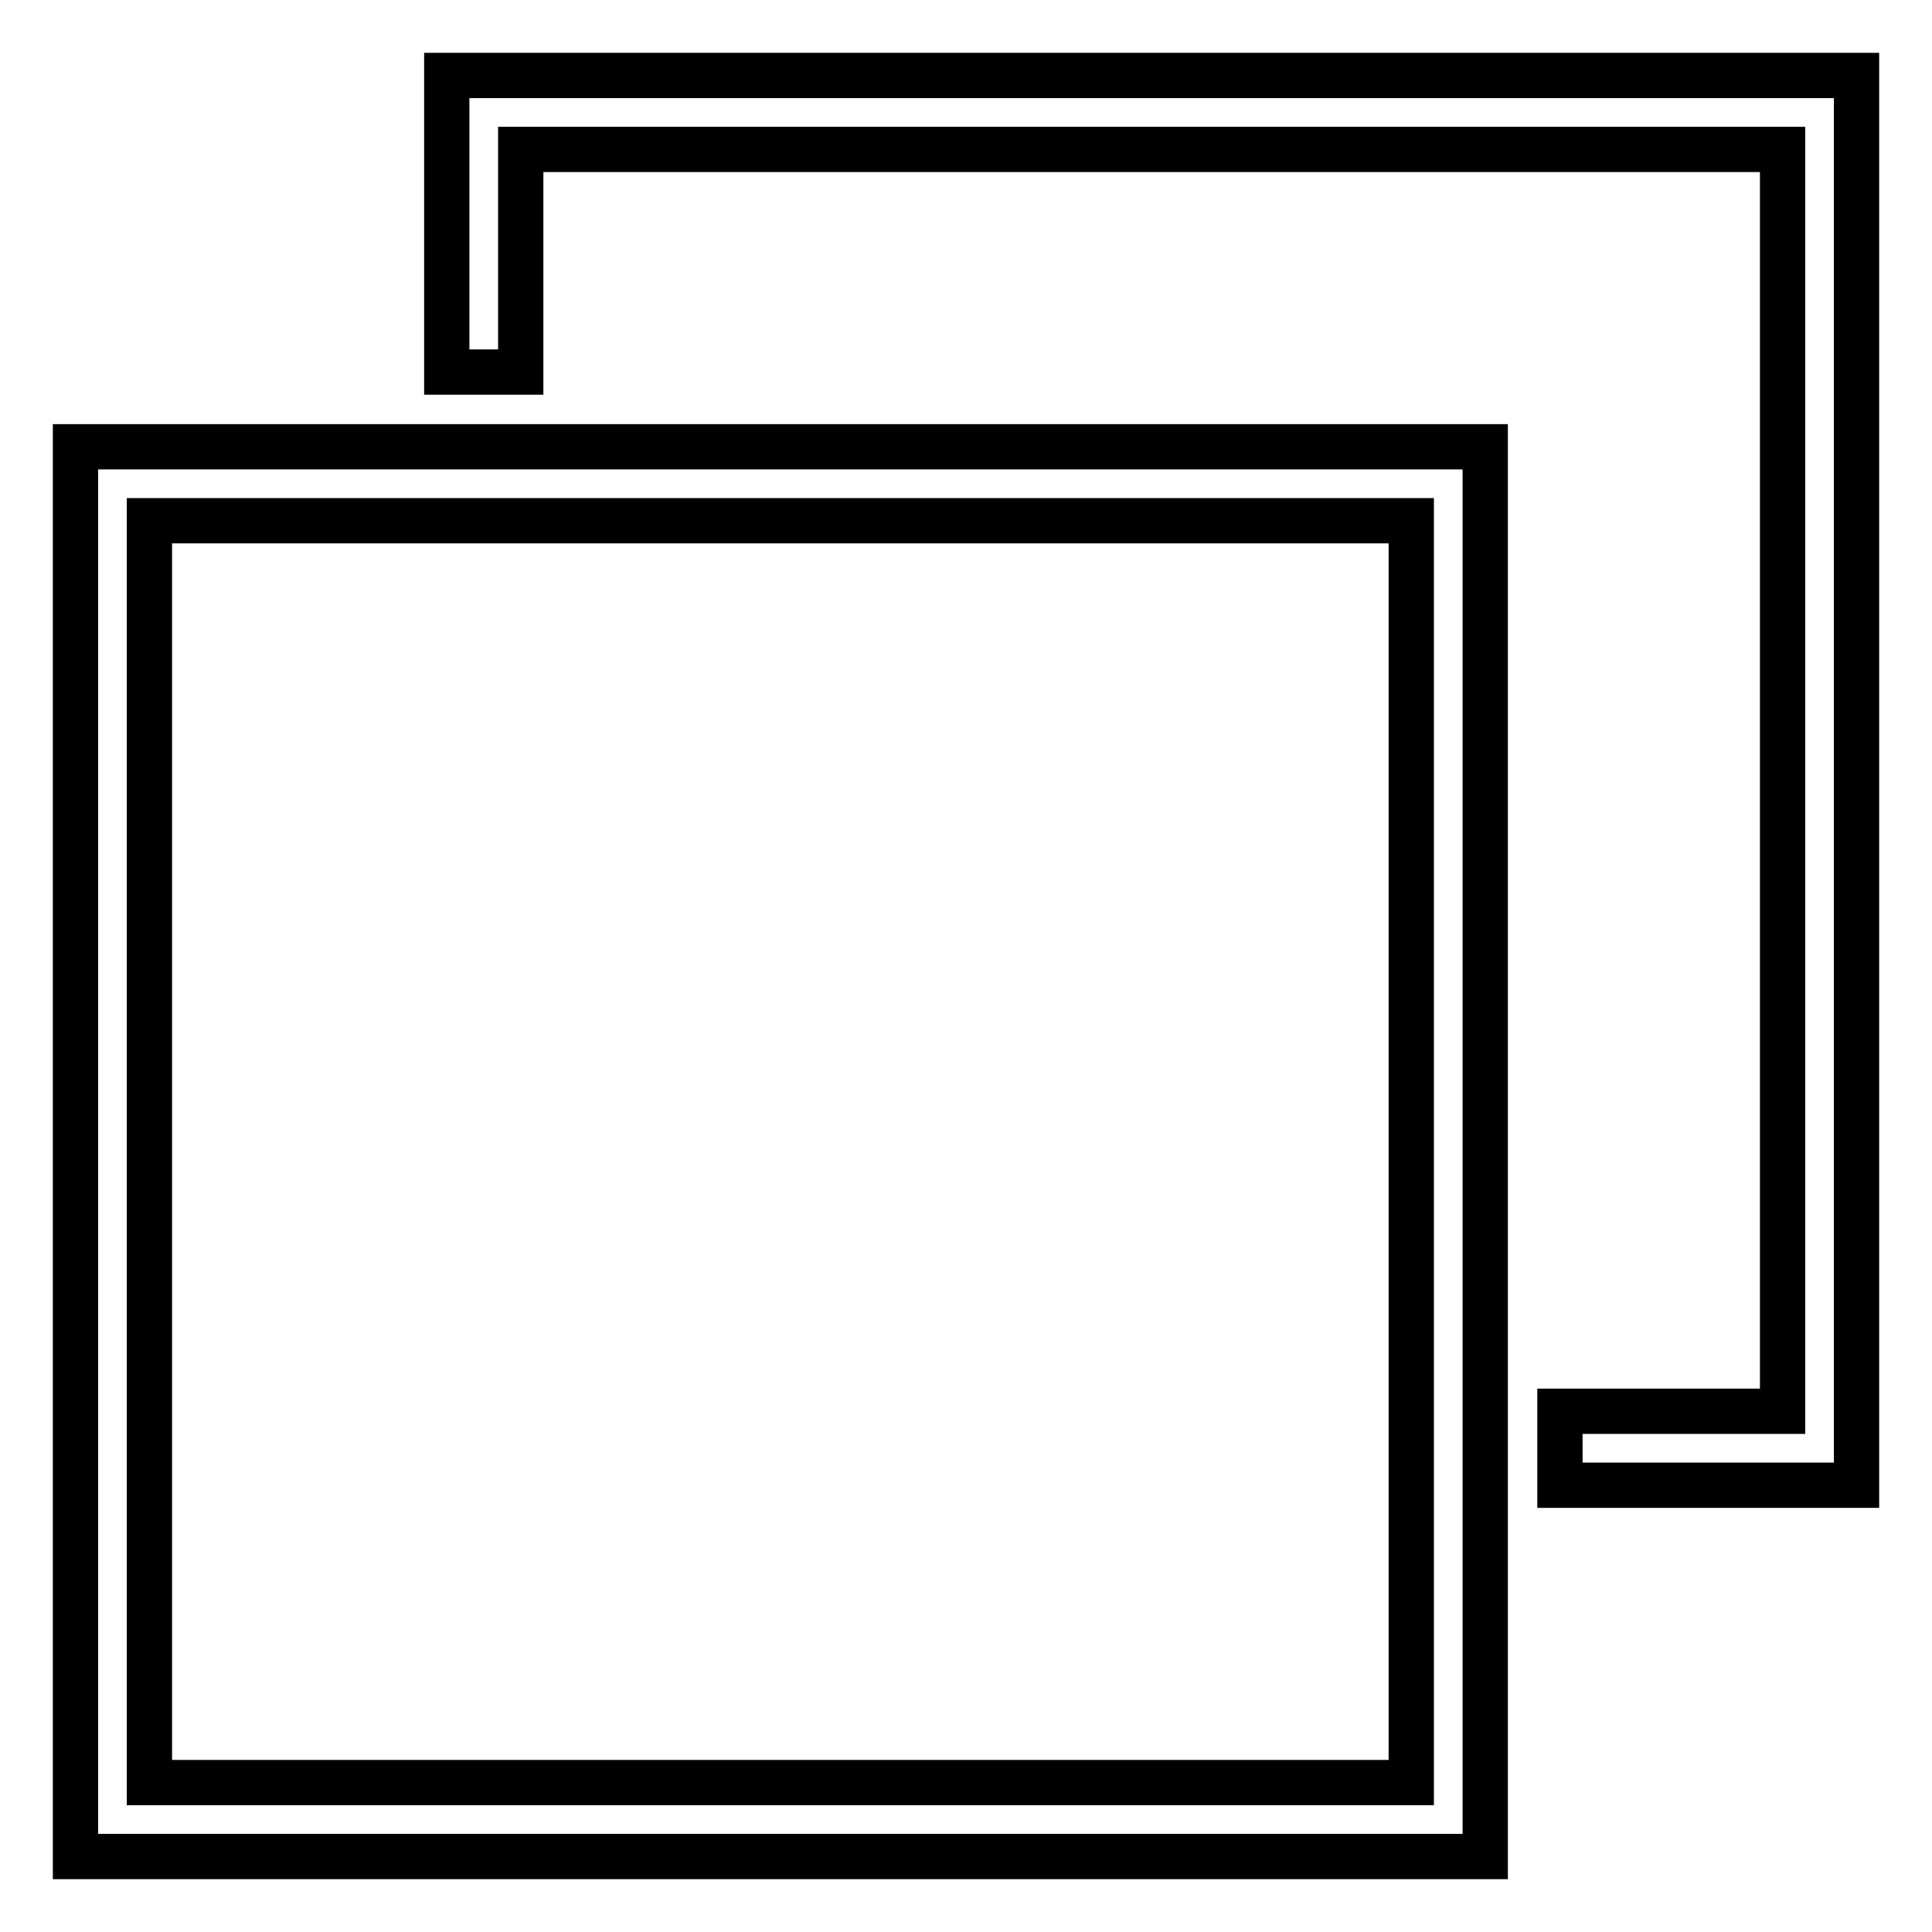 <?xml version="1.0" encoding="utf-8"?>
<!-- Svg Vector Icons : http://www.onlinewebfonts.com/icon -->
<!DOCTYPE svg PUBLIC "-//W3C//DTD SVG 1.1//EN" "http://www.w3.org/Graphics/SVG/1.1/DTD/svg11.dtd">
<svg version="1.1" xmlns="http://www.w3.org/2000/svg" xmlns:xlink="http://www.w3.org/1999/xlink" x="0px" y="0px" viewBox="0 0 256 256" enable-background="new 0 0 256 256" xml:space="preserve">
<g> <path stroke-width="6" fill-opacity="0" stroke="#000000"  d="M196.8,246H10V59.2h186.8V246z M19.8,236.2H187V69H19.8V236.2z M246,196.8h-39.3V187h29.5V19.8H69v29.5 h-9.8V10H246V196.8z"/></g>
</svg>